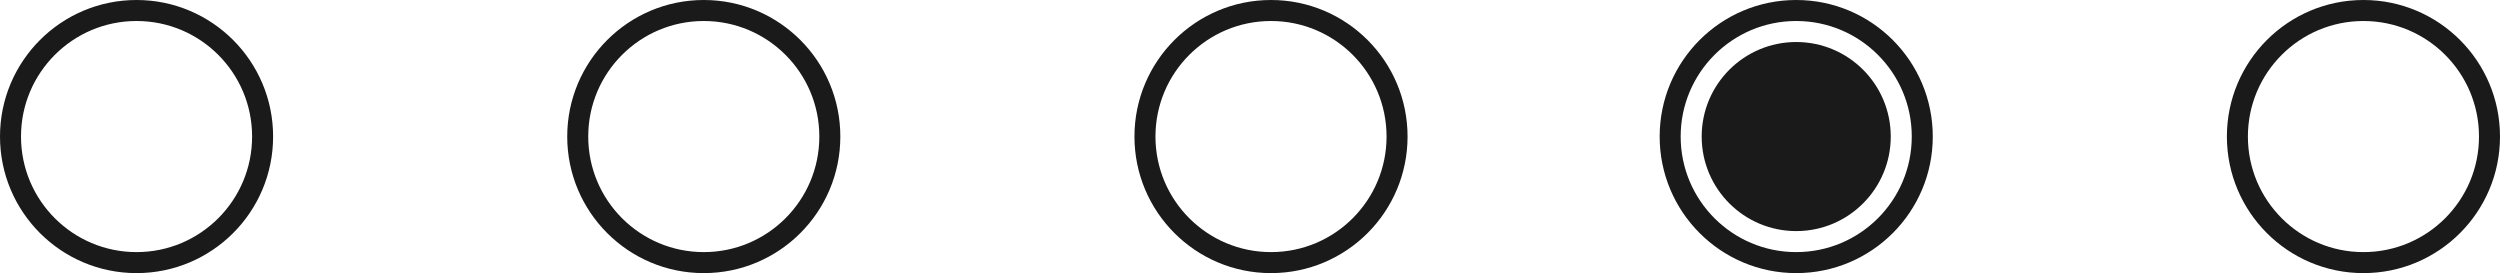 <?xml version="1.0" encoding="UTF-8"?> <svg xmlns="http://www.w3.org/2000/svg" width="119" height="13" viewBox="0 0 119 13" fill="none"><circle cx="6.5" cy="6.5" r="6" stroke="#1A1A1A"></circle><circle cx="33.5" cy="6.5" r="6" stroke="#1A1A1A"></circle><circle cx="60.5" cy="6.5" r="6" stroke="#1A1A1A"></circle><circle cx="112.5" cy="6.5" r="6" stroke="#1A1A1A"></circle><circle cx="85.5" cy="6.5" r="6" stroke="#1A1A1A"></circle><circle cx="85.5" cy="6.5" r="4.5" fill="#1A1A1A"></circle></svg> 